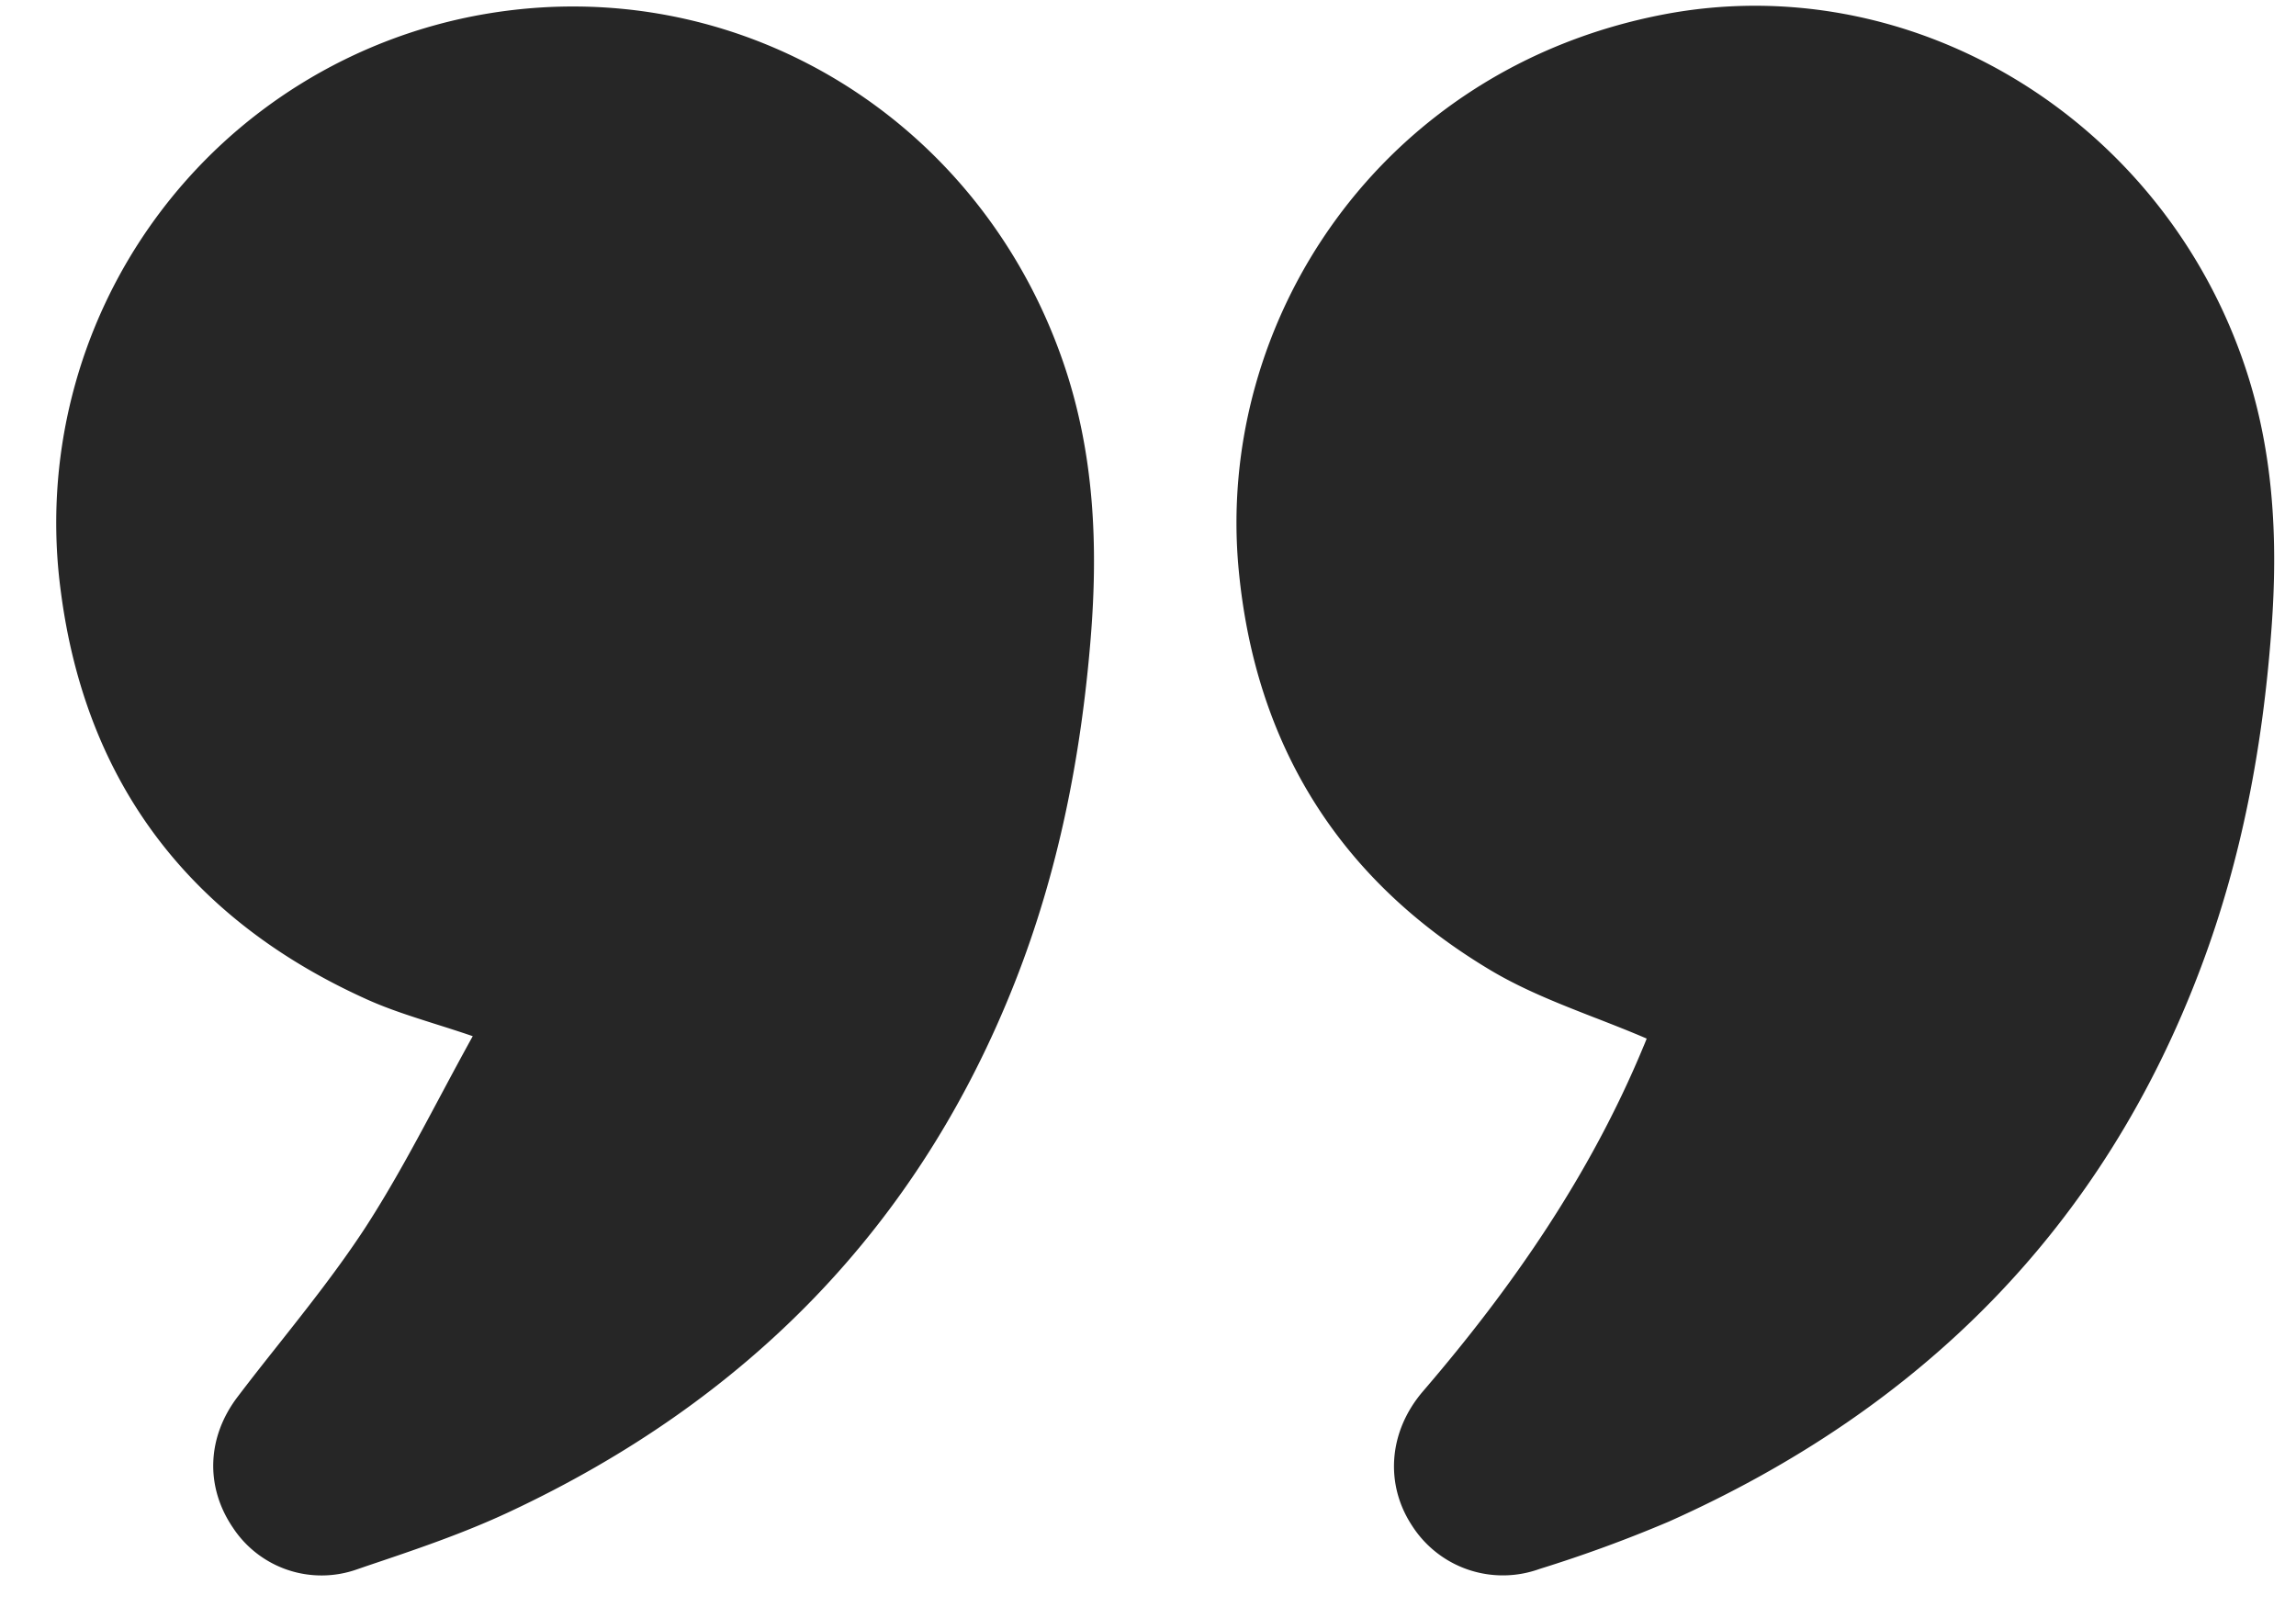 <?xml version="1.0" encoding="UTF-8"?> <svg xmlns="http://www.w3.org/2000/svg" width="40" height="28" fill="none"><path fill-rule="evenodd" clip-rule="evenodd" d="M27.804 17.739c.294.115.59.23.884.357a3.677 3.677 0 0 1-.06.147c-.924 2.227-2.275 4.18-3.837 5.998-.603.703-.667 1.62-.19 2.343a1.877 1.877 0 0 0 2.22.753 23.804 23.804 0 0 0 2.253-.825c4.394-1.964 7.567-5.118 9.275-9.671.707-1.882 1.07-3.834 1.22-5.835.126-1.636.041-3.238-.52-4.8C37.534 1.98 33.234-.566 28.975.253c-4.933.95-7.81 5.353-7.394 9.686.292 3.053 1.761 5.396 4.38 6.962.573.343 1.203.589 1.844.839Zm-20.229.1c.21.066.43.136.661.215-.194.35-.381.7-.568 1.05-.415.777-.827 1.549-1.3 2.28-.464.71-.992 1.378-1.52 2.046-.238.3-.476.601-.707.906-.538.705-.568 1.57-.083 2.282a1.848 1.848 0 0 0 2.159.727l.174-.06c.839-.282 1.682-.567 2.48-.941 4.127-1.932 7.13-4.96 8.814-9.24.756-1.921 1.148-3.925 1.316-5.977.133-1.63.063-3.238-.475-4.807C17.056 2.04 12.842-.508 8.452.244a8.995 8.995 0 0 0-7.39 10.08c.44 3.35 2.277 5.72 5.352 7.099.363.162.743.283 1.161.416Z" fill="#262626"></path></svg> 